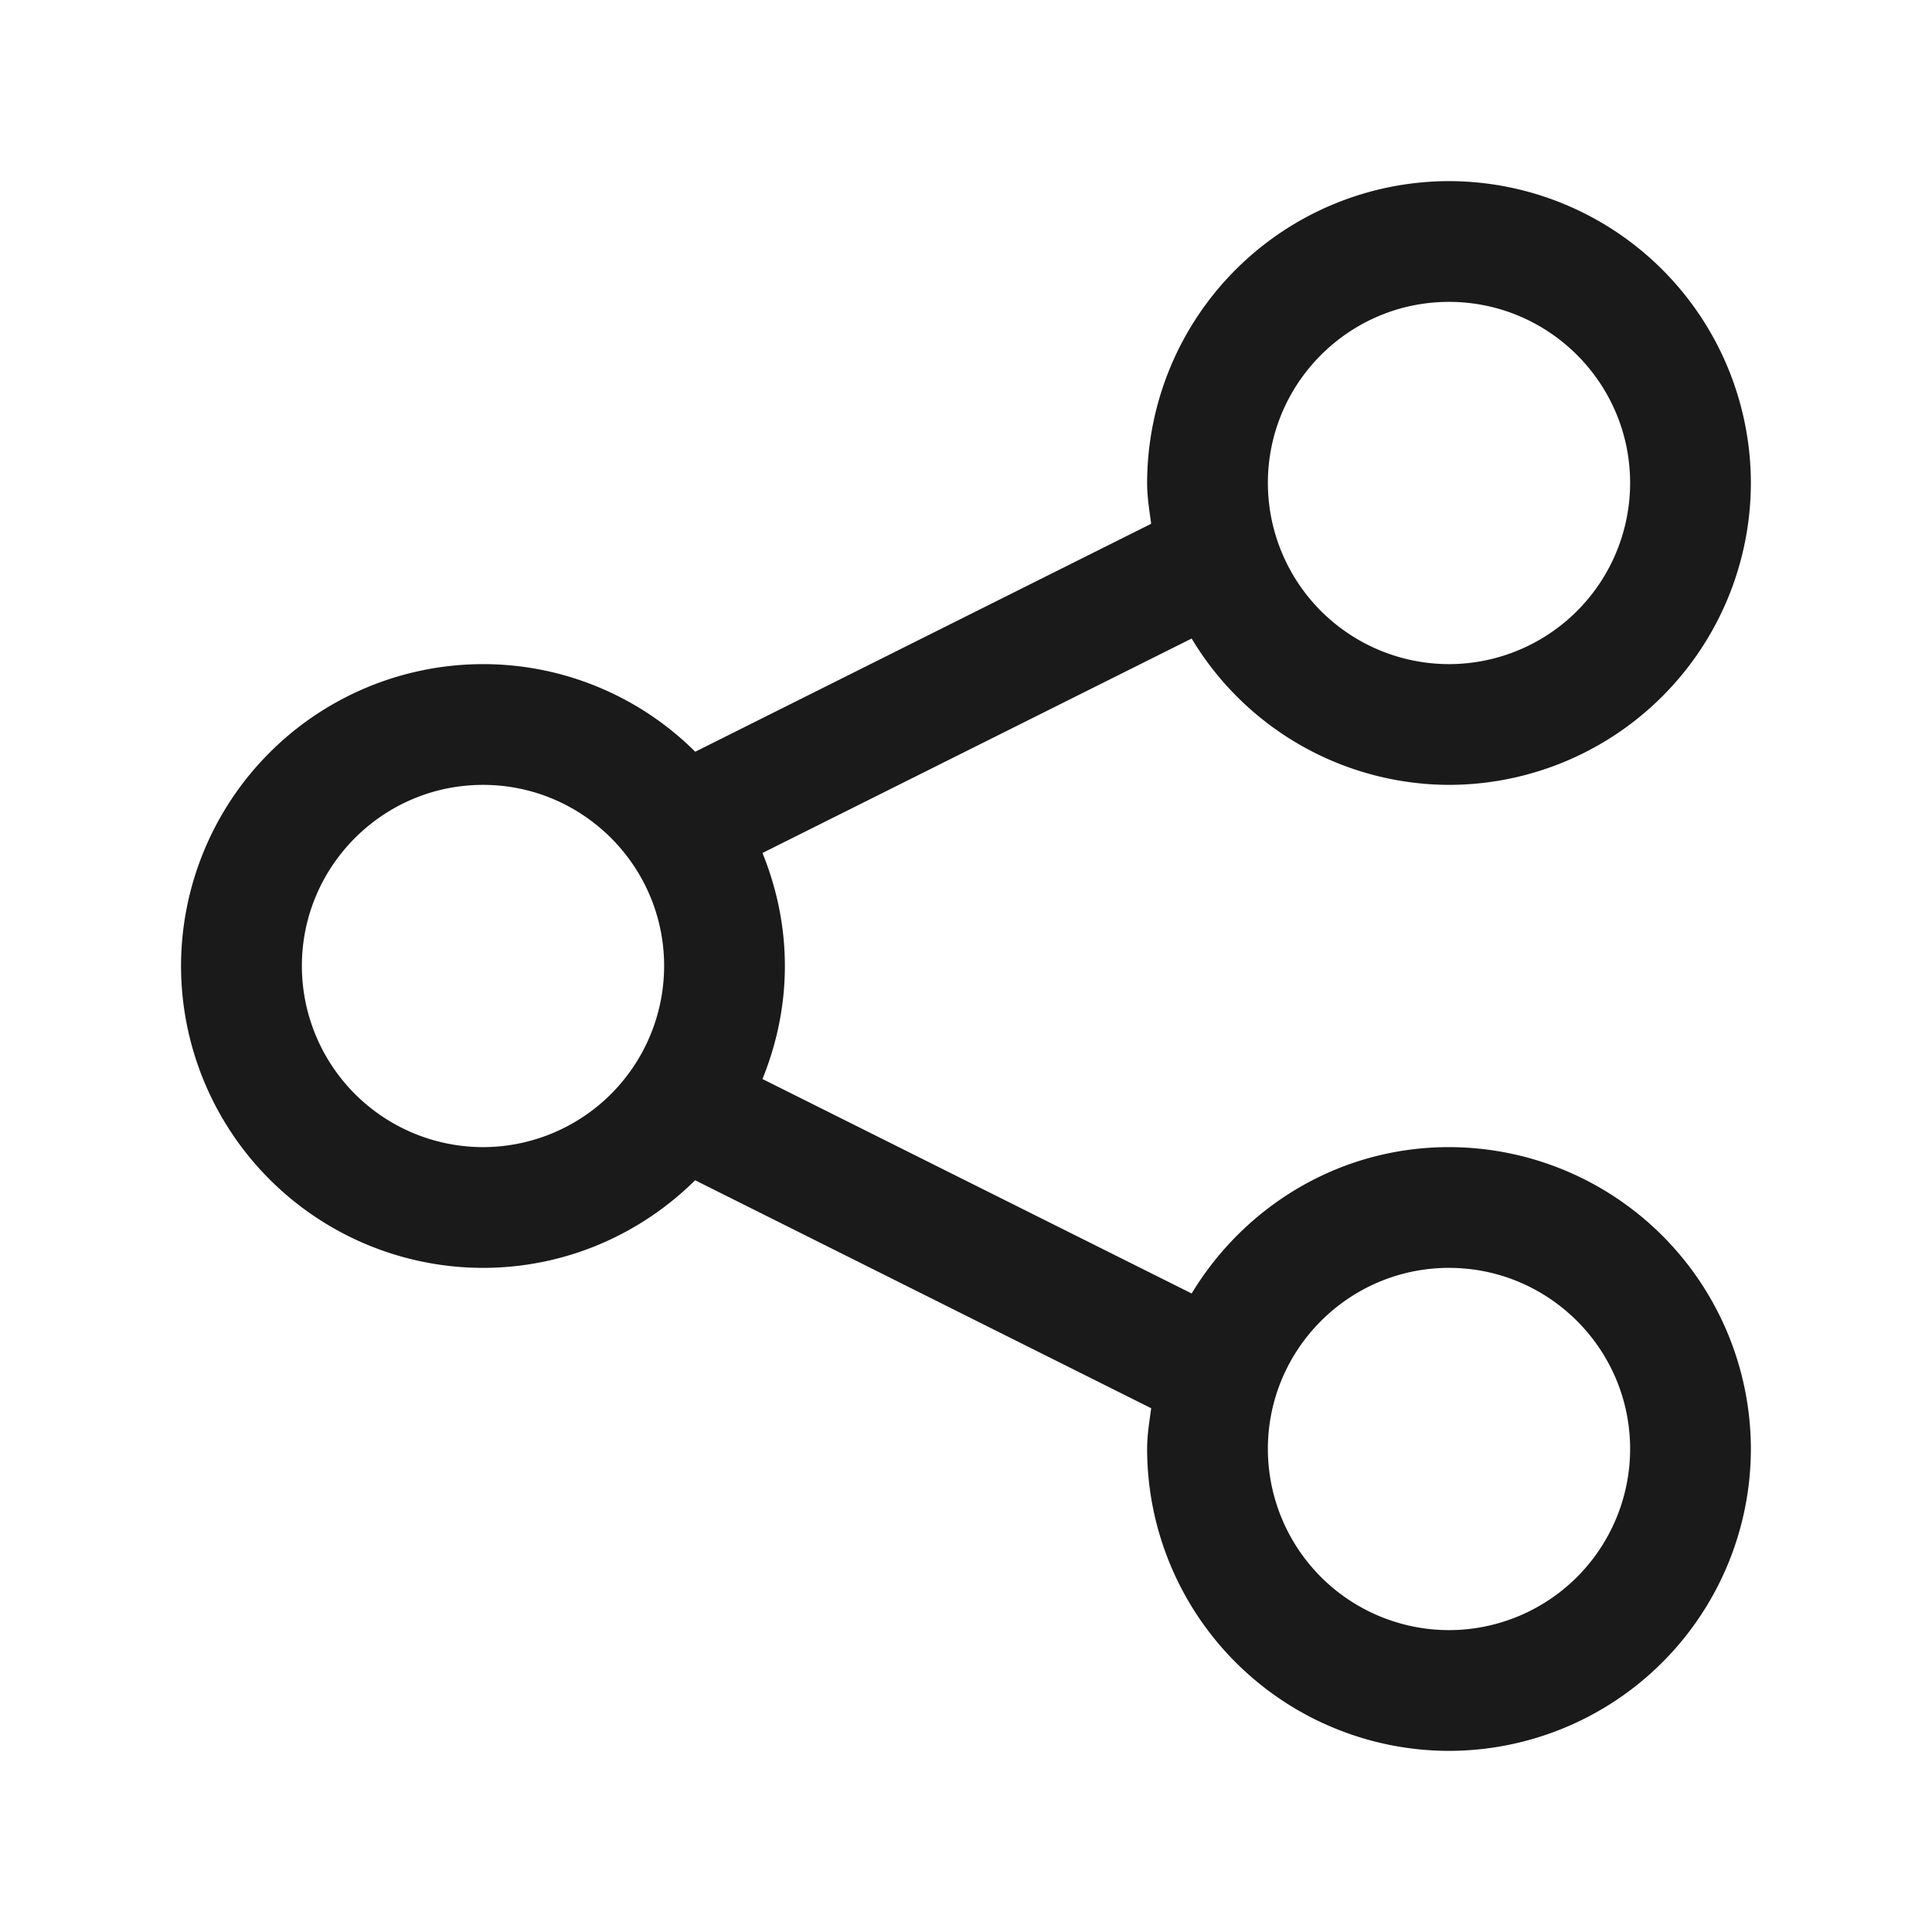 <svg width="20" height="20" fill="none" xmlns="http://www.w3.org/2000/svg"><path d="M15 11.875c-1.132 0-2.116.61-2.664 1.515l-4.443-2.22c.147-.363.232-.756.232-1.17 0-.414-.085-.808-.232-1.17l4.443-2.22A3.117 3.117 0 0 0 15 8.125 3.129 3.129 0 0 0 18.125 5 3.129 3.129 0 0 0 15 1.875 3.129 3.129 0 0 0 11.875 5c0 .144.023.283.042.422l-4.72 2.36a3.112 3.112 0 0 0-2.198-.907A3.129 3.129 0 0 0 1.874 10a3.129 3.129 0 0 0 3.125 3.125c.856 0 1.632-.348 2.197-.907l4.721 2.36c-.019.14-.042.278-.042.422A3.129 3.129 0 0 0 15 18.125 3.129 3.129 0 0 0 18.125 15 3.129 3.129 0 0 0 15 11.875Zm0-8.75c1.033 0 1.875.84 1.875 1.875A1.877 1.877 0 0 1 15 6.875 1.877 1.877 0 0 1 13.125 5c0-1.034.841-1.875 1.875-1.875Zm-10 8.75A1.877 1.877 0 0 1 3.125 10c0-1.034.841-1.875 1.875-1.875 1.033 0 1.875.84 1.875 1.875A1.877 1.877 0 0 1 5 11.875Zm10 5A1.877 1.877 0 0 1 13.125 15c0-1.034.841-1.875 1.875-1.875 1.033 0 1.875.84 1.875 1.875A1.877 1.877 0 0 1 15 16.875Z" fill="#1A1A1A"/></svg>
